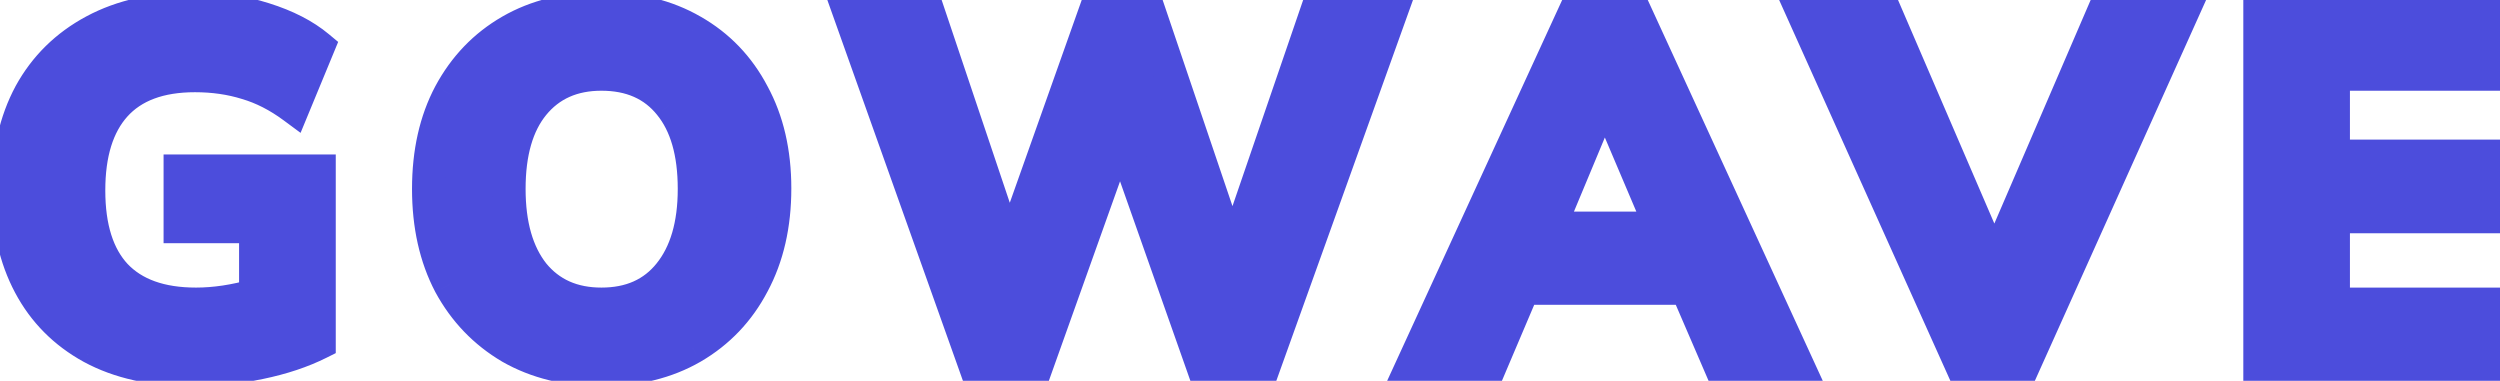<svg width="151" height="23" viewBox="0 0 151 23" fill="none" xmlns="http://www.w3.org/2000/svg">
<path d="M11.6 22.33C9.22 22.33 7.2 21.88 5.54 20.98C3.9 20.08 2.65 18.82 1.79 17.2C0.93 15.58 0.5 13.68 0.5 11.5C0.5 9.26 0.94 7.32 1.82 5.68C2.72 4.04 4.01 2.77 5.69 1.87C7.37 0.97 9.39 0.52 11.75 0.52C13.23 0.52 14.63 0.73 15.95 1.15C17.29 1.57 18.38 2.13 19.22 2.83L17.72 6.46C16.8 5.78 15.86 5.3 14.9 5.02C13.94 4.72 12.9 4.57 11.78 4.57C9.64 4.57 8.03 5.17 6.95 6.37C5.89 7.55 5.36 9.26 5.36 11.5C5.36 13.76 5.9 15.47 6.98 16.63C8.08 17.79 9.7 18.37 11.84 18.37C12.98 18.37 14.18 18.19 15.44 17.83V13.69H10.88V10.33H19.28V20.71C18.24 21.23 17.04 21.63 15.68 21.91C14.32 22.19 12.96 22.33 11.6 22.33ZM36.326 22.33C34.246 22.33 32.416 21.88 30.836 20.98C29.276 20.06 28.056 18.79 27.176 17.17C26.316 15.53 25.886 13.61 25.886 11.41C25.886 9.21 26.316 7.3 27.176 5.68C28.056 4.04 29.276 2.77 30.836 1.87C32.396 0.97 34.226 0.52 36.326 0.52C38.426 0.52 40.256 0.97 41.816 1.87C43.396 2.77 44.616 4.04 45.476 5.68C46.356 7.3 46.796 9.2 46.796 11.38C46.796 13.58 46.356 15.5 45.476 17.14C44.616 18.78 43.396 20.06 41.816 20.98C40.256 21.88 38.426 22.33 36.326 22.33ZM36.326 18.37C38.086 18.37 39.456 17.76 40.436 16.54C41.436 15.3 41.936 13.59 41.936 11.41C41.936 9.21 41.446 7.51 40.466 6.31C39.486 5.09 38.106 4.48 36.326 4.48C34.586 4.48 33.216 5.09 32.216 6.31C31.236 7.51 30.746 9.21 30.746 11.41C30.746 13.59 31.236 15.3 32.216 16.54C33.216 17.76 34.586 18.37 36.326 18.37ZM58.866 22L51.336 0.85H56.106L60.966 15.31L66.096 0.85H69.456L74.436 15.55L79.476 0.85H83.976L76.386 22H72.606L67.656 7.96L62.646 22H58.866ZM85.345 22L95.065 0.85H98.815L108.535 22H103.855L101.875 17.41H92.005L90.055 22H85.345ZM96.895 5.8L93.565 13.78H100.345L96.955 5.8H96.895ZM118.449 22L108.939 0.85H113.919L120.459 16.03L126.999 0.85H131.769L122.259 22H118.449ZM136.496 22V0.85H150.986V4.48H140.936V9.43H150.326V13.09H140.936V18.37H150.986V22H136.496Z" fill="#4C4DDC"/>
<path d="M5.54 20.98L5.059 21.857L5.063 21.859L5.54 20.98ZM1.79 17.2L2.673 16.731L1.79 17.2ZM1.82 5.68L0.943 5.199L0.939 5.207L1.82 5.68ZM5.69 1.87L6.162 2.751L5.69 1.87ZM15.95 1.15L15.647 2.103L15.651 2.104L15.95 1.15ZM19.22 2.83L20.144 3.212L20.425 2.532L19.86 2.062L19.22 2.83ZM17.72 6.46L17.126 7.264L18.155 8.025L18.644 6.842L17.72 6.46ZM14.9 5.02L14.602 5.974L14.611 5.977L14.62 5.98L14.9 5.02ZM6.95 6.37L6.207 5.701L6.206 5.702L6.95 6.37ZM6.98 16.63L6.248 17.311L6.254 17.318L6.98 16.63ZM15.44 17.83L15.715 18.791L16.44 18.584V17.83H15.44ZM15.44 13.69H16.44V12.69H15.44V13.69ZM10.88 13.69H9.88V14.69H10.88V13.69ZM10.88 10.33V9.33H9.88V10.33H10.88ZM19.28 10.33H20.28V9.33H19.28V10.33ZM19.28 20.71L19.727 21.604L20.28 21.328V20.71H19.28ZM15.68 21.91L15.882 22.89L15.68 21.91ZM11.6 21.33C9.344 21.33 7.497 20.904 6.017 20.101L5.063 21.859C6.903 22.857 9.096 23.33 11.6 23.33V21.33ZM6.021 20.103C4.548 19.295 3.44 18.175 2.673 16.731L0.907 17.669C1.86 19.465 3.252 20.865 5.059 21.857L6.021 20.103ZM2.673 16.731C1.903 15.28 1.5 13.547 1.5 11.5H-0.5C-0.5 13.813 -0.043 15.88 0.907 17.669L2.673 16.731ZM1.5 11.5C1.5 9.392 1.914 7.621 2.701 6.153L0.939 5.207C-0.034 7.019 -0.5 9.128 -0.5 11.5H1.5ZM2.697 6.161C3.502 4.694 4.65 3.562 6.162 2.751L5.218 0.989C3.37 1.978 1.938 3.386 0.943 5.199L2.697 6.161ZM6.162 2.751C7.666 1.946 9.516 1.52 11.75 1.52V-0.48C9.264 -0.48 7.074 -0.006 5.218 0.989L6.162 2.751ZM11.75 1.52C13.134 1.52 14.431 1.716 15.647 2.103L16.253 0.197C14.829 -0.256 13.326 -0.48 11.75 -0.48V1.52ZM15.651 2.104C16.9 2.496 17.864 3.002 18.58 3.598L19.86 2.062C18.896 1.258 17.68 0.644 16.249 0.196L15.651 2.104ZM18.296 2.448L16.796 6.078L18.644 6.842L20.144 3.212L18.296 2.448ZM18.314 5.656C17.313 4.916 16.268 4.377 15.18 4.06L14.62 5.98C15.452 6.223 16.287 6.644 17.126 7.264L18.314 5.656ZM15.198 4.066C14.132 3.732 12.99 3.57 11.78 3.57V5.57C12.81 5.57 13.748 5.708 14.602 5.974L15.198 4.066ZM11.78 3.57C9.454 3.57 7.533 4.228 6.207 5.701L7.693 7.039C8.527 6.112 9.826 5.57 11.78 5.57V3.57ZM6.206 5.702C4.924 7.129 4.36 9.115 4.36 11.5H6.36C6.36 9.405 6.856 7.971 7.694 7.038L6.206 5.702ZM4.36 11.5C4.36 13.905 4.934 15.9 6.248 17.311L7.712 15.949C6.866 15.04 6.36 13.614 6.36 11.5H4.36ZM6.254 17.318C7.601 18.738 9.522 19.37 11.84 19.37V17.37C9.878 17.37 8.559 16.842 7.706 15.942L6.254 17.318ZM11.84 19.37C13.086 19.37 14.378 19.173 15.715 18.791L15.165 16.869C13.982 17.207 12.874 17.37 11.84 17.37V19.37ZM16.44 17.83V13.69H14.44V17.83H16.44ZM15.44 12.69H10.88V14.69H15.44V12.69ZM11.88 13.69V10.33H9.88V13.69H11.88ZM10.88 11.33H19.28V9.33H10.88V11.33ZM18.28 10.33V20.71H20.28V10.33H18.28ZM18.833 19.816C17.884 20.29 16.769 20.665 15.478 20.93L15.882 22.89C17.311 22.595 18.596 22.17 19.727 21.604L18.833 19.816ZM15.478 20.93C14.183 21.197 12.891 21.33 11.6 21.33V23.33C13.029 23.33 14.457 23.183 15.882 22.89L15.478 20.93ZM30.836 20.98L30.328 21.841L30.334 21.845L30.341 21.849L30.836 20.98ZM27.176 17.17L26.29 17.634L26.293 17.641L26.297 17.647L27.176 17.17ZM27.176 5.68L26.294 5.207L26.292 5.211L27.176 5.68ZM30.836 1.87L31.335 2.736V2.736L30.836 1.87ZM41.816 1.87L41.316 2.736L41.321 2.739L41.816 1.87ZM45.476 5.68L44.59 6.144L44.593 6.151L44.597 6.157L45.476 5.68ZM45.476 17.14L44.594 16.667L44.59 16.676L45.476 17.14ZM41.816 20.98L42.315 21.846L42.319 21.844L41.816 20.98ZM40.436 16.54L39.657 15.912L39.656 15.914L40.436 16.54ZM40.466 6.31L39.686 6.936L39.691 6.943L40.466 6.31ZM32.216 6.31L31.442 5.676L31.441 5.677L32.216 6.31ZM32.216 16.54L31.431 17.16L31.437 17.167L31.442 17.174L32.216 16.54ZM36.326 21.33C34.394 21.33 32.739 20.913 31.331 20.111L30.341 21.849C32.092 22.847 34.097 23.33 36.326 23.33V21.33ZM31.344 20.119C29.943 19.292 28.849 18.156 28.054 16.693L26.297 17.647C27.262 19.424 28.609 20.828 30.328 21.841L31.344 20.119ZM28.061 16.706C27.289 15.233 26.886 13.479 26.886 11.41H24.886C24.886 13.742 25.342 15.826 26.29 17.634L28.061 16.706ZM26.886 11.41C26.886 9.341 27.289 7.598 28.059 6.149L26.292 5.211C25.342 7.002 24.886 9.079 24.886 11.41H26.886ZM28.057 6.153C28.852 4.671 29.942 3.54 31.335 2.736L30.336 1.004C28.609 2 27.259 3.409 26.294 5.207L28.057 6.153ZM31.335 2.736C32.72 1.937 34.372 1.52 36.326 1.52V-0.48C34.08 -0.48 32.071 0.003 30.336 1.004L31.335 2.736ZM36.326 1.52C38.28 1.52 39.931 1.937 41.316 2.736L42.315 1.004C40.58 0.003 38.572 -0.48 36.326 -0.48V1.52ZM41.321 2.739C42.731 3.542 43.817 4.671 44.59 6.144L46.361 5.216C45.414 3.409 44.06 1.998 42.311 1.001L41.321 2.739ZM44.597 6.157C45.384 7.606 45.796 9.336 45.796 11.38H47.796C47.796 9.064 47.327 6.994 46.354 5.203L44.597 6.157ZM45.796 11.38C45.796 13.445 45.383 15.197 44.594 16.667L46.357 17.613C47.328 15.803 47.796 13.715 47.796 11.38H45.796ZM44.59 16.676C43.816 18.151 42.728 19.292 41.312 20.116L42.319 21.844C44.063 20.828 45.415 19.409 46.361 17.604L44.59 16.676ZM41.316 20.114C39.931 20.913 38.28 21.33 36.326 21.33V23.33C38.572 23.33 40.58 22.848 42.315 21.846L41.316 20.114ZM36.326 19.37C38.346 19.37 40.02 18.654 41.215 17.166L39.656 15.914C38.891 16.866 37.825 17.37 36.326 17.37V19.37ZM41.214 17.168C42.402 15.694 42.936 13.735 42.936 11.41H40.936C40.936 13.445 40.469 14.906 39.657 15.912L41.214 17.168ZM42.936 11.41C42.936 9.074 42.416 7.118 41.24 5.677L39.691 6.943C40.475 7.902 40.936 9.346 40.936 11.41H42.936ZM41.245 5.684C40.048 4.193 38.362 3.48 36.326 3.48V5.48C37.85 5.48 38.923 5.987 39.686 6.936L41.245 5.684ZM36.326 3.48C34.321 3.48 32.653 4.199 31.442 5.676L32.989 6.944C33.778 5.981 34.85 5.48 36.326 5.48V3.48ZM31.441 5.677C30.265 7.118 29.746 9.074 29.746 11.41H31.746C31.746 9.346 32.206 7.902 32.99 6.943L31.441 5.677ZM29.746 11.41C29.746 13.731 30.267 15.687 31.431 17.16L33 15.92C32.204 14.913 31.746 13.449 31.746 11.41H29.746ZM31.442 17.174C32.653 18.651 34.321 19.37 36.326 19.37V17.37C34.85 17.37 33.778 16.869 32.989 15.906L31.442 17.174ZM58.866 22L57.924 22.335L58.16 23H58.866V22ZM51.336 0.85V-0.15H49.918L50.394 1.185L51.336 0.85ZM56.106 0.85L57.054 0.531L56.825 -0.15H56.106V0.85ZM60.966 15.31L60.018 15.629L60.94 18.373L61.908 15.644L60.966 15.31ZM66.096 0.85V-0.15H65.39L65.153 0.516L66.096 0.85ZM69.456 0.85L70.403 0.529L70.173 -0.15H69.456V0.85ZM74.436 15.55L73.489 15.871L74.43 18.65L75.382 15.874L74.436 15.55ZM79.476 0.85V-0.15H78.762L78.53 0.526L79.476 0.85ZM83.976 0.85L84.917 1.188L85.397 -0.15H83.976V0.85ZM76.386 22V23H77.09L77.327 22.338L76.386 22ZM72.606 22L71.663 22.332L71.898 23H72.606V22ZM67.656 7.96L68.599 7.628L67.662 4.969L66.714 7.624L67.656 7.96ZM62.646 22V23H63.351L63.588 22.336L62.646 22ZM59.808 21.665L52.278 0.515L50.394 1.185L57.924 22.335L59.808 21.665ZM51.336 1.85H56.106V-0.15H51.336V1.85ZM55.158 1.169L60.018 15.629L61.914 14.991L57.054 0.531L55.158 1.169ZM61.908 15.644L67.038 1.184L65.153 0.516L60.023 14.976L61.908 15.644ZM66.096 1.85H69.456V-0.15H66.096V1.85ZM68.509 1.171L73.489 15.871L75.383 15.229L70.403 0.529L68.509 1.171ZM75.382 15.874L80.422 1.174L78.53 0.526L73.49 15.226L75.382 15.874ZM79.476 1.85H83.976V-0.15H79.476V1.85ZM83.035 0.512L75.445 21.662L77.327 22.338L84.917 1.188L83.035 0.512ZM76.386 21H72.606V23H76.386V21ZM73.549 21.668L68.599 7.628L66.713 8.293L71.663 22.332L73.549 21.668ZM66.714 7.624L61.704 21.664L63.588 22.336L68.598 8.296L66.714 7.624ZM62.646 21H58.866V23H62.646V21ZM85.345 22L84.436 21.582L83.785 23H85.345V22ZM95.065 0.85V-0.15H94.424L94.156 0.432L95.065 0.85ZM98.815 0.85L99.724 0.432L99.456 -0.15H98.815V0.85ZM108.535 22V23H110.095L109.444 21.582L108.535 22ZM103.855 22L102.937 22.396L103.197 23H103.855V22ZM101.875 17.41L102.793 17.014L102.533 16.41H101.875V17.41ZM92.005 17.41V16.41H91.344L91.085 17.019L92.005 17.41ZM90.055 22V23H90.717L90.975 22.391L90.055 22ZM96.895 5.8V4.8H96.229L95.972 5.415L96.895 5.8ZM93.565 13.78L92.642 13.395L92.064 14.78H93.565V13.78ZM100.345 13.78V14.78H101.856L101.266 13.389L100.345 13.78ZM96.955 5.8L97.876 5.409L97.617 4.8H96.955V5.8ZM86.254 22.418L95.974 1.268L94.156 0.432L84.436 21.582L86.254 22.418ZM95.065 1.85H98.815V-0.15H95.065V1.85ZM97.906 1.268L107.627 22.418L109.444 21.582L99.724 0.432L97.906 1.268ZM108.535 21H103.855V23H108.535V21ZM104.773 21.604L102.793 17.014L100.957 17.806L102.937 22.396L104.773 21.604ZM101.875 16.41H92.005V18.41H101.875V16.41ZM91.085 17.019L89.135 21.609L90.975 22.391L92.925 17.801L91.085 17.019ZM90.055 21H85.345V23H90.055V21ZM95.972 5.415L92.642 13.395L94.488 14.165L97.818 6.185L95.972 5.415ZM93.565 14.78H100.345V12.78H93.565V14.78ZM101.266 13.389L97.876 5.409L96.035 6.191L99.425 14.171L101.266 13.389ZM96.955 4.8H96.895V6.8H96.955V4.8ZM118.449 22L117.537 22.41L117.802 23H118.449V22ZM108.939 0.85V-0.15H107.393L108.027 1.26L108.939 0.85ZM113.919 0.85L114.837 0.454L114.577 -0.15H113.919V0.85ZM120.459 16.03L119.54 16.426L120.459 18.557L121.377 16.426L120.459 16.03ZM126.999 0.85V-0.15H126.341L126.08 0.454L126.999 0.85ZM131.769 0.85L132.681 1.26L133.315 -0.15H131.769V0.85ZM122.259 22V23H122.906L123.171 22.41L122.259 22ZM119.361 21.59L109.851 0.44L108.027 1.26L117.537 22.41L119.361 21.59ZM108.939 1.85H113.919V-0.15H108.939V1.85ZM113 1.246L119.54 16.426L121.377 15.634L114.837 0.454L113 1.246ZM121.377 16.426L127.917 1.246L126.08 0.454L119.54 15.634L121.377 16.426ZM126.999 1.85H131.769V-0.15H126.999V1.85ZM130.857 0.44L121.347 21.59L123.171 22.41L132.681 1.26L130.857 0.44ZM122.259 21H118.449V23H122.259V21ZM136.496 22H135.496V23H136.496V22ZM136.496 0.85V-0.15H135.496V0.85H136.496ZM150.986 0.85H151.986V-0.15H150.986V0.85ZM150.986 4.48V5.48H151.986V4.48H150.986ZM140.936 4.48V3.48H139.936V4.48H140.936ZM140.936 9.43H139.936V10.43H140.936V9.43ZM150.326 9.43H151.326V8.43H150.326V9.43ZM150.326 13.09V14.09H151.326V13.09H150.326ZM140.936 13.09V12.09H139.936V13.09H140.936ZM140.936 18.37H139.936V19.37H140.936V18.37ZM150.986 18.37H151.986V17.37H150.986V18.37ZM150.986 22V23H151.986V22H150.986ZM137.496 22V0.85H135.496V22H137.496ZM136.496 1.85H150.986V-0.15H136.496V1.85ZM149.986 0.85V4.48H151.986V0.85H149.986ZM150.986 3.48H140.936V5.48H150.986V3.48ZM139.936 4.48V9.43H141.936V4.48H139.936ZM140.936 10.43H150.326V8.43H140.936V10.43ZM149.326 9.43V13.09H151.326V9.43H149.326ZM150.326 12.09H140.936V14.09H150.326V12.09ZM139.936 13.09V18.37H141.936V13.09H139.936ZM140.936 19.37H150.986V17.37H140.936V19.37ZM149.986 18.37V22H151.986V18.37H149.986ZM150.986 21H136.496V23H150.986V21Z" fill="#4C4DDC"/>
</svg>
